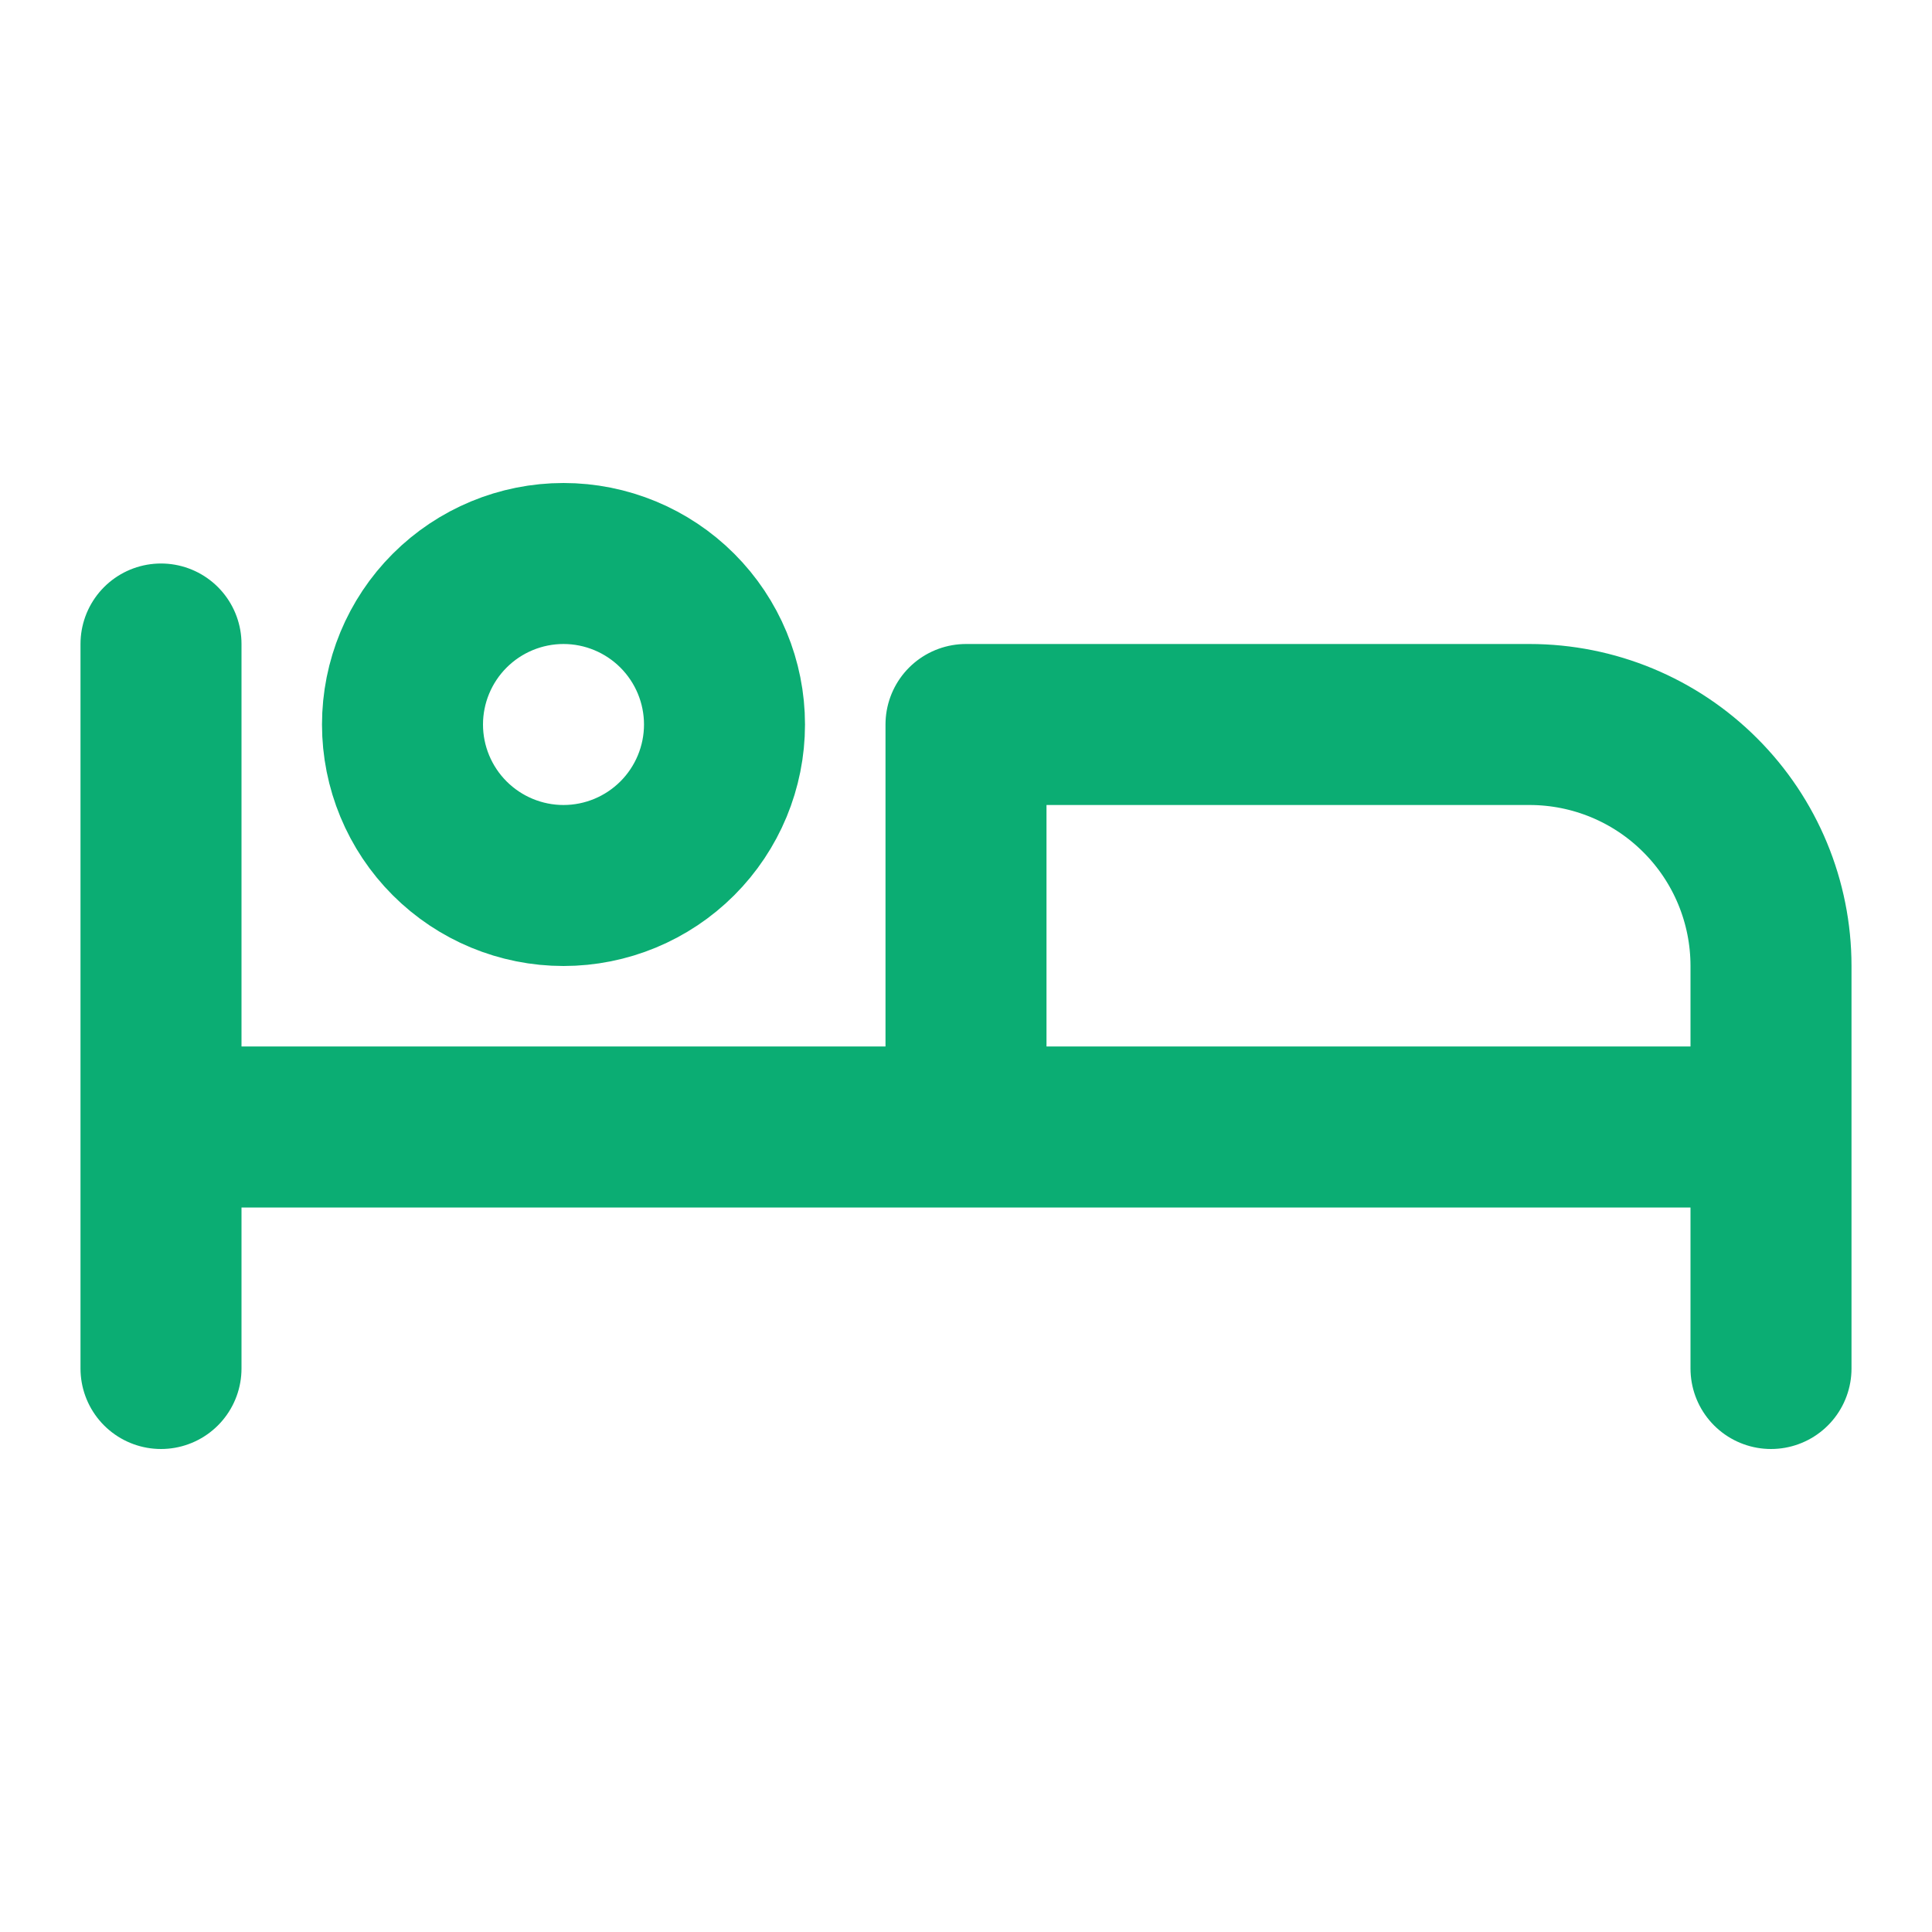 <svg xmlns="http://www.w3.org/2000/svg" width="24" height="24" viewBox="0 0 24 24" fill="none"><path d="M22 17V14M22 14H2M22 14H12V9H19C19.796 9 20.559 9.316 21.121 9.879C21.684 10.441 22 11.204 22 12V14ZM2 8V17M5 9C5 9.53 5.211 10.039 5.586 10.414C5.961 10.789 6.47 11 7 11C7.53 11 8.039 10.789 8.414 10.414C8.789 10.039 9 9.53 9 9C9 8.47 8.789 7.961 8.414 7.586C8.039 7.211 7.53 7 7 7C6.47 7 5.961 7.211 5.586 7.586C5.211 7.961 5 8.47 5 9Z" stroke="#0BAD73" stroke-width="2" stroke-linecap="round" stroke-linejoin="round"></path></svg>
